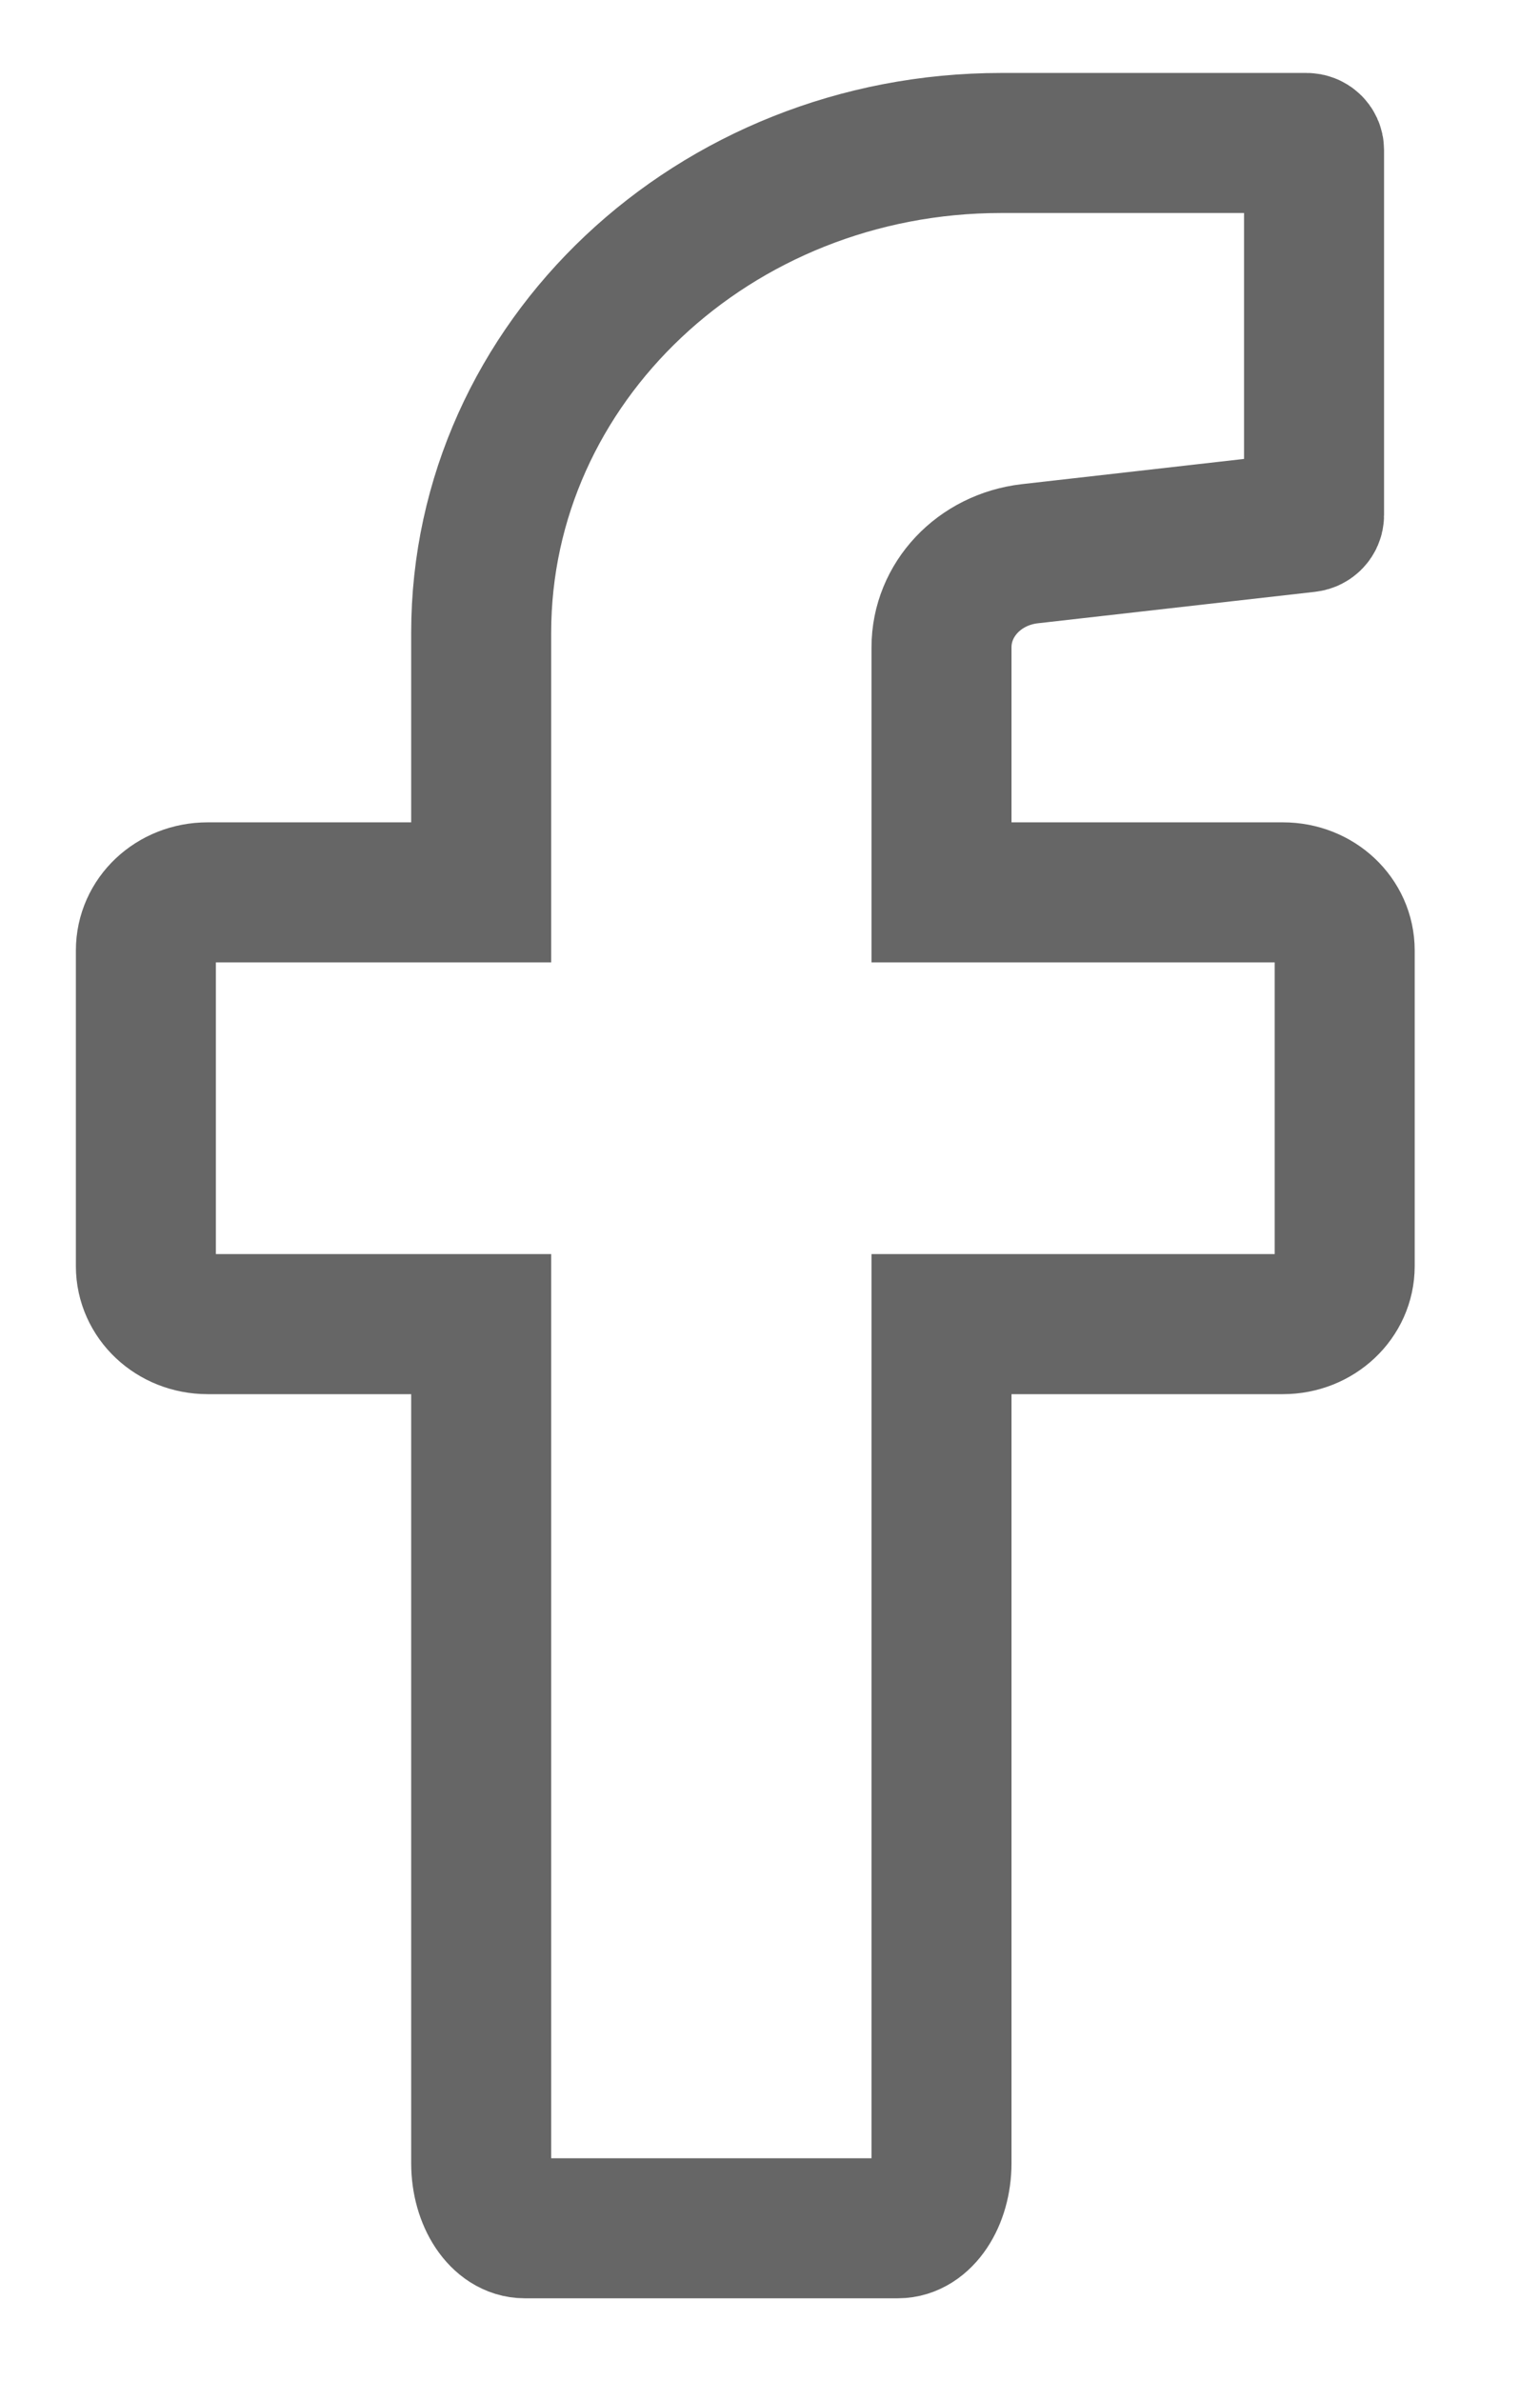 <svg width="11" height="17" viewBox="0 0 11 17" fill="none" xmlns="http://www.w3.org/2000/svg">
<path d="M9.605 6.787V9.041C9.605 9.269 9.409 9.455 9.164 9.455H6.725V15.446C6.725 15.702 6.586 15.911 6.414 15.911H3.748C3.576 15.911 3.437 15.702 3.437 15.446V9.455H1.483C1.237 9.455 1.042 9.269 1.042 9.041V6.787C1.042 6.556 1.237 6.372 1.483 6.372H3.437V4.519C3.437 2.588 5.099 1.021 7.151 1.021H9.333C9.362 1.021 9.386 1.043 9.386 1.071V3.679C9.386 3.704 9.365 3.726 9.338 3.729L7.355 3.954C6.994 3.996 6.725 4.282 6.725 4.622V6.372H9.164C9.409 6.372 9.605 6.556 9.605 6.787Z" stroke="black" stroke-opacity="0.6" stroke-miterlimit="10"/>
</svg>
